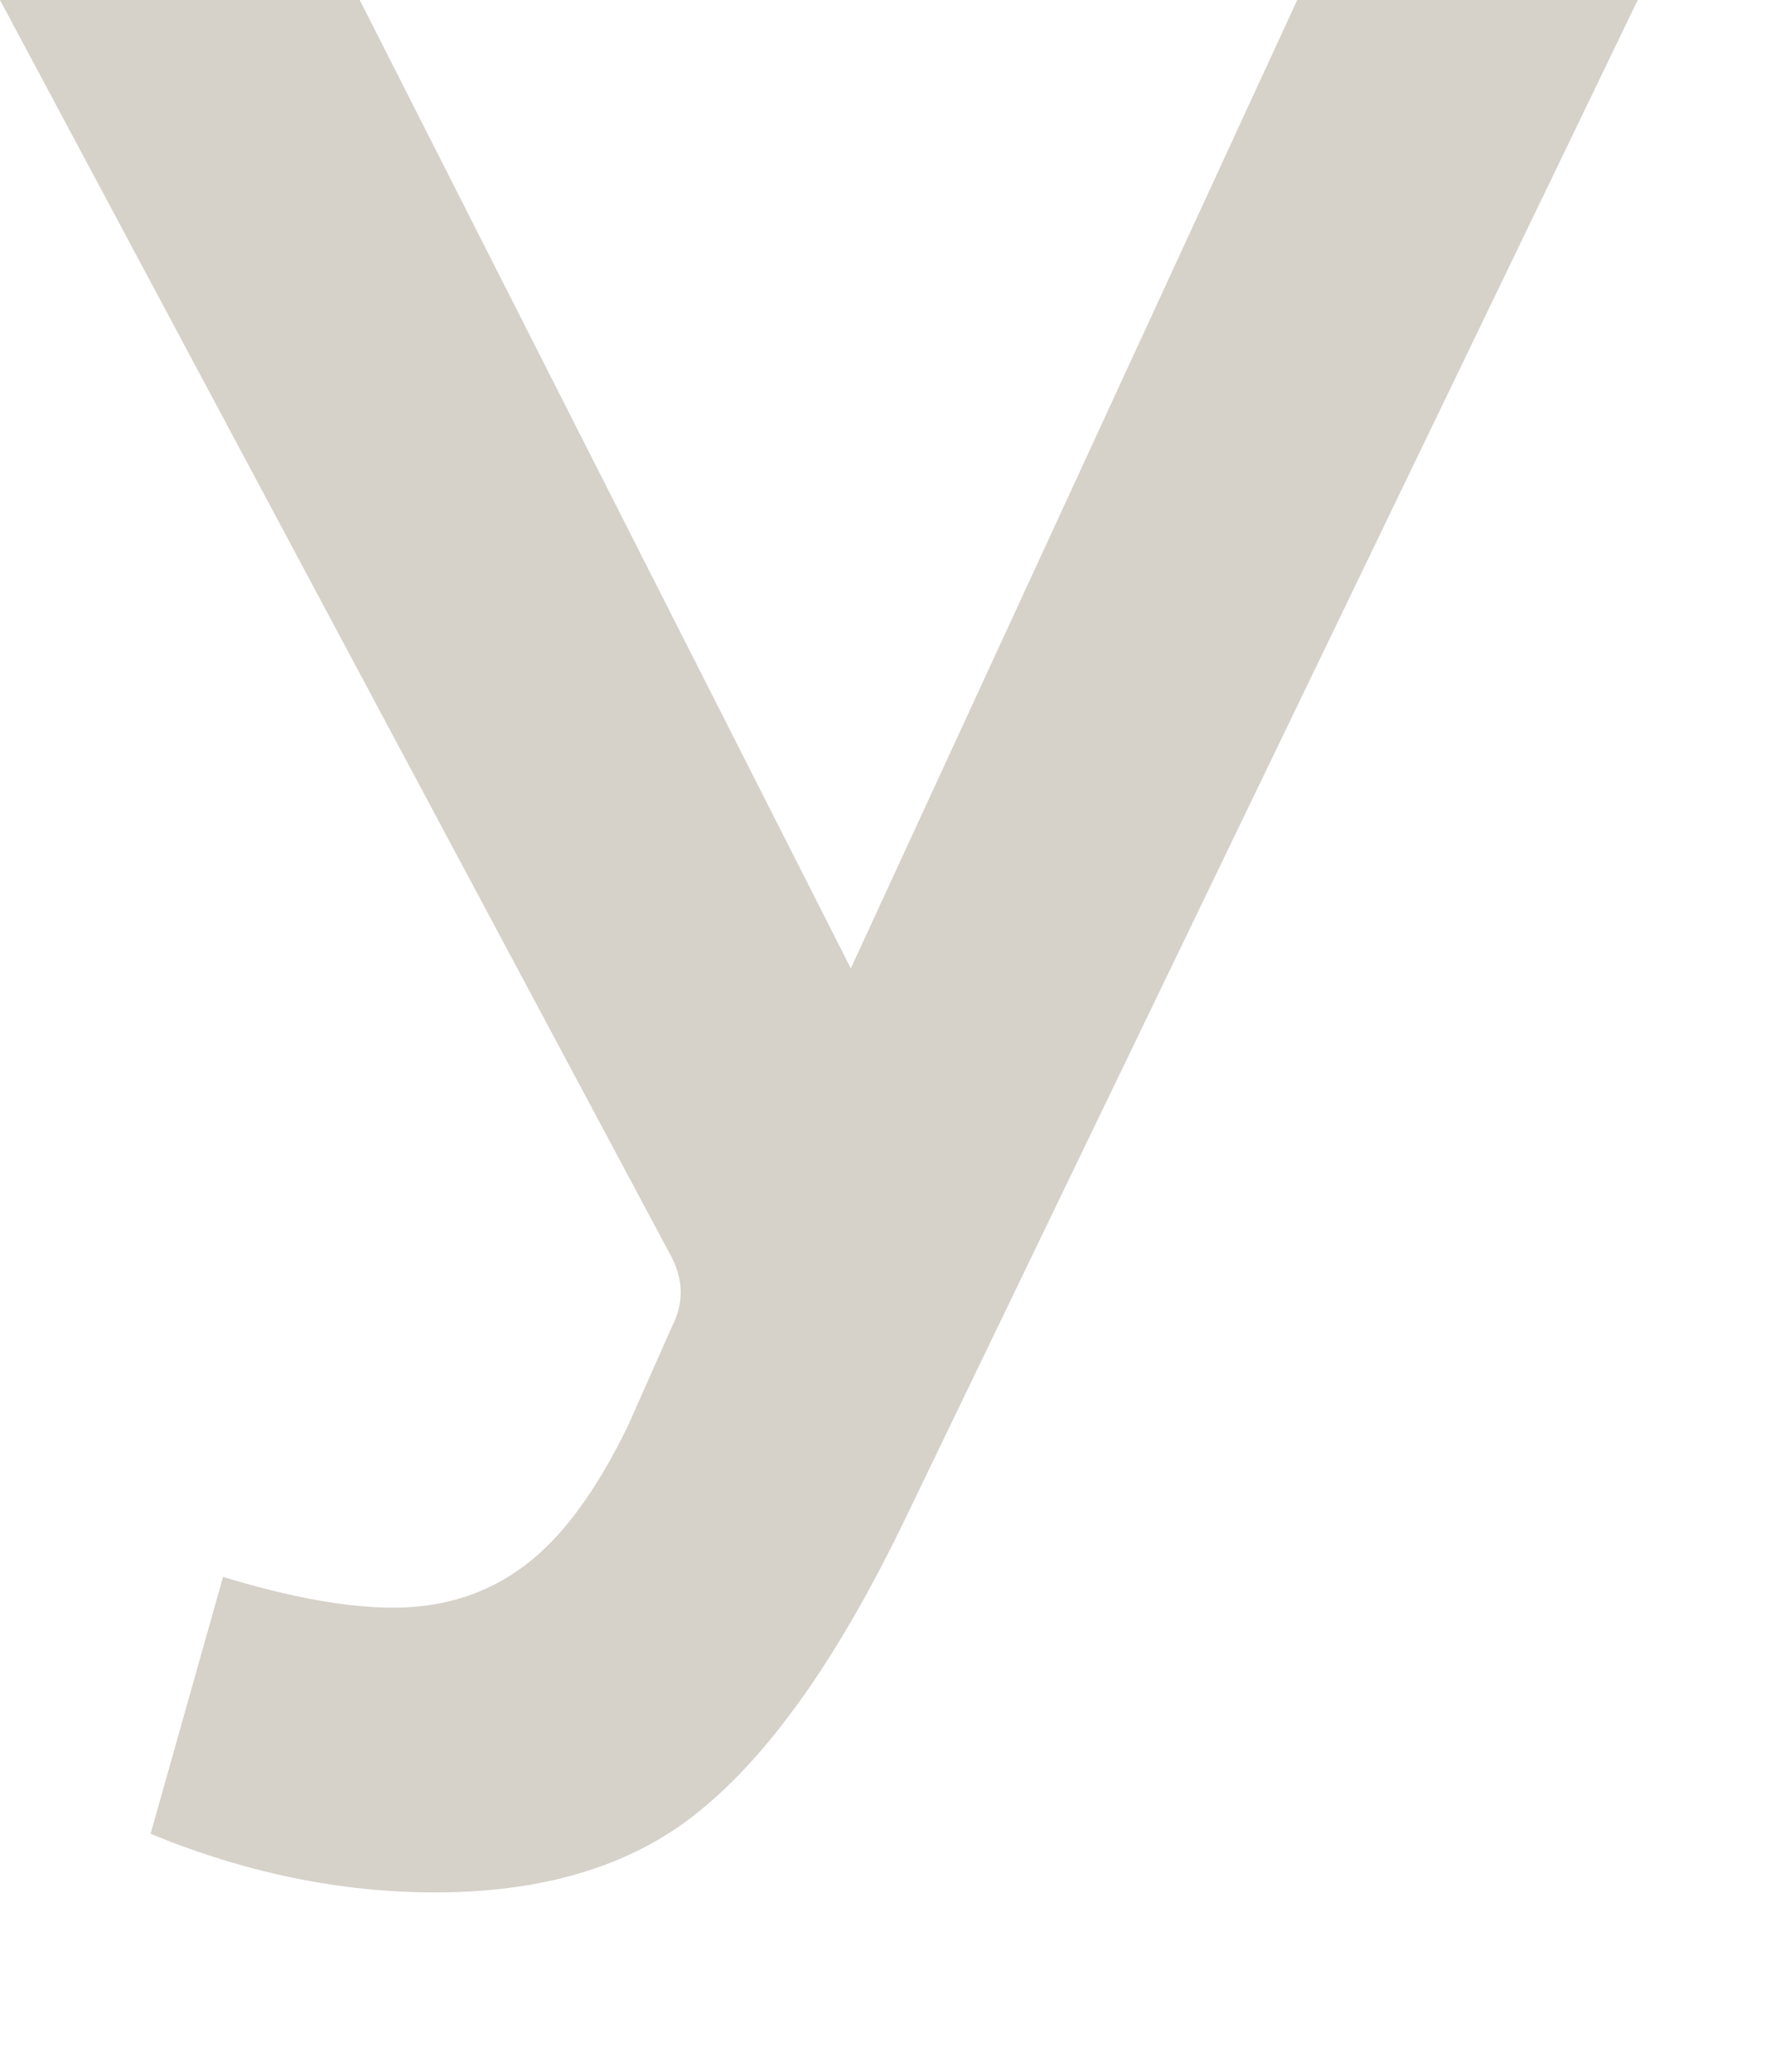 <?xml version="1.0" encoding="utf-8"?>
<svg xmlns="http://www.w3.org/2000/svg" fill="none" height="100%" overflow="visible" preserveAspectRatio="none" style="display: block;" viewBox="0 0 6 7" width="100%">
<path d="M1.471 6.394C1.15 6.394 0.83 6.328 0.509 6.196L0.754 5.328C0.981 5.397 1.172 5.432 1.33 5.432C1.499 5.432 1.647 5.385 1.773 5.29C1.899 5.196 2.015 5.039 2.122 4.819L2.273 4.479C2.292 4.442 2.301 4.404 2.301 4.366C2.301 4.322 2.288 4.278 2.263 4.234L0 0H1.216L2.876 3.272L4.385 0H5.536L3.065 5.121C2.845 5.58 2.618 5.906 2.386 6.101C2.16 6.296 1.855 6.394 1.471 6.394Z" fill="#D6D1C9" id="Vector"/>
</svg>